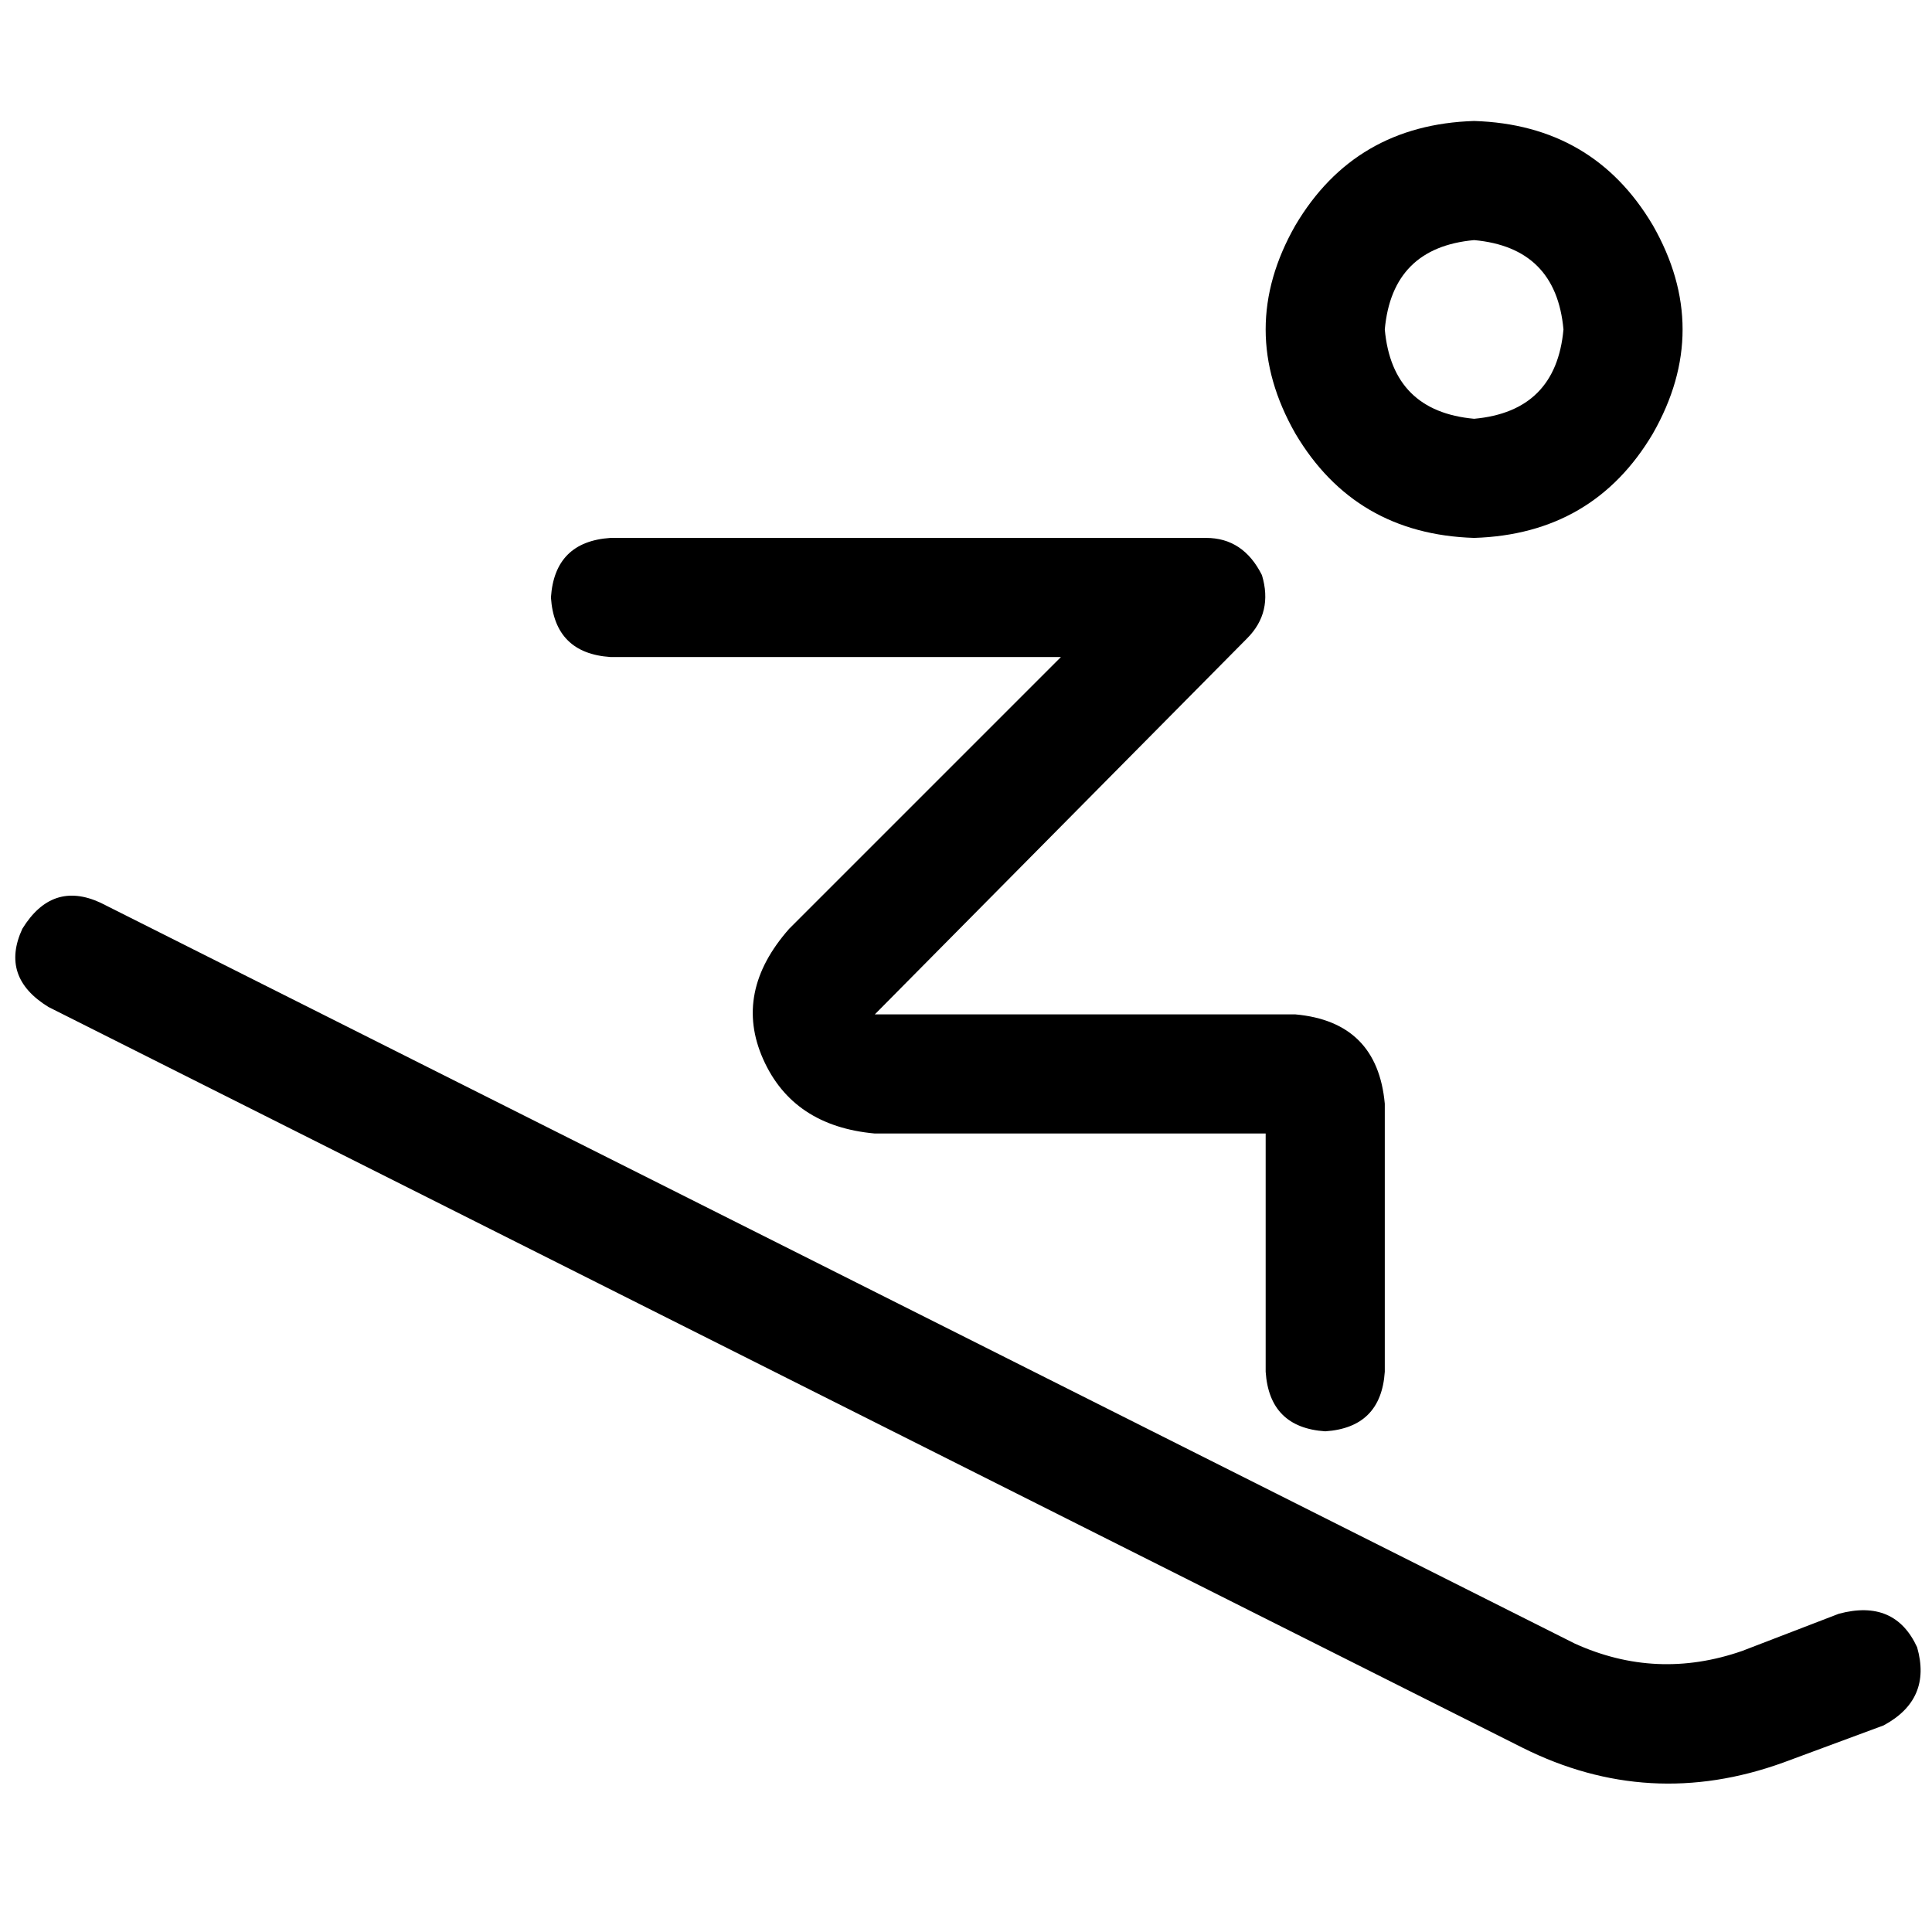 <svg xmlns="http://www.w3.org/2000/svg" viewBox="0 0 512 512">
  <path d="M 390.659 110.983 Q 412.362 109.01 414.335 87.306 Q 412.362 65.603 390.659 63.63 Q 368.956 65.603 366.983 87.306 Q 368.956 109.01 390.659 110.983 L 390.659 110.983 Z M 390.659 32.062 Q 422.227 33.048 438.012 59.684 Q 453.796 87.306 438.012 114.929 Q 422.227 141.565 390.659 142.551 Q 359.091 141.565 343.306 114.929 Q 327.522 87.306 343.306 59.684 Q 359.091 33.048 390.659 32.062 L 390.659 32.062 Z M 5.919 246.135 Q 13.811 233.31 26.636 239.229 L 417.295 435.545 L 417.295 435.545 Q 438.998 445.41 461.688 437.518 L 487.337 427.653 L 487.337 427.653 Q 502.135 423.707 508.054 436.532 Q 512 450.343 499.175 457.249 L 472.539 467.114 L 472.539 467.114 Q 437.025 479.938 403.484 463.168 L 12.825 266.852 L 12.825 266.852 Q 0 258.96 5.919 246.135 L 5.919 246.135 Z M 161.788 142.551 L 319.63 142.551 L 161.788 142.551 L 319.63 142.551 Q 329.495 142.551 334.428 152.416 Q 337.387 162.281 330.482 169.187 L 231.83 268.825 L 231.83 268.825 L 343.306 268.825 L 343.306 268.825 Q 365.01 270.798 366.983 292.501 L 366.983 363.53 L 366.983 363.53 Q 365.996 378.328 351.198 379.314 Q 336.401 378.328 335.414 363.53 L 335.414 300.393 L 335.414 300.393 L 231.83 300.393 L 231.83 300.393 Q 210.127 298.42 202.235 280.663 Q 194.343 262.906 209.141 246.135 L 281.156 174.119 L 281.156 174.119 L 161.788 174.119 L 161.788 174.119 Q 146.99 173.133 146.004 158.335 Q 146.99 143.538 161.788 142.551 L 161.788 142.551 Z" />
</svg>